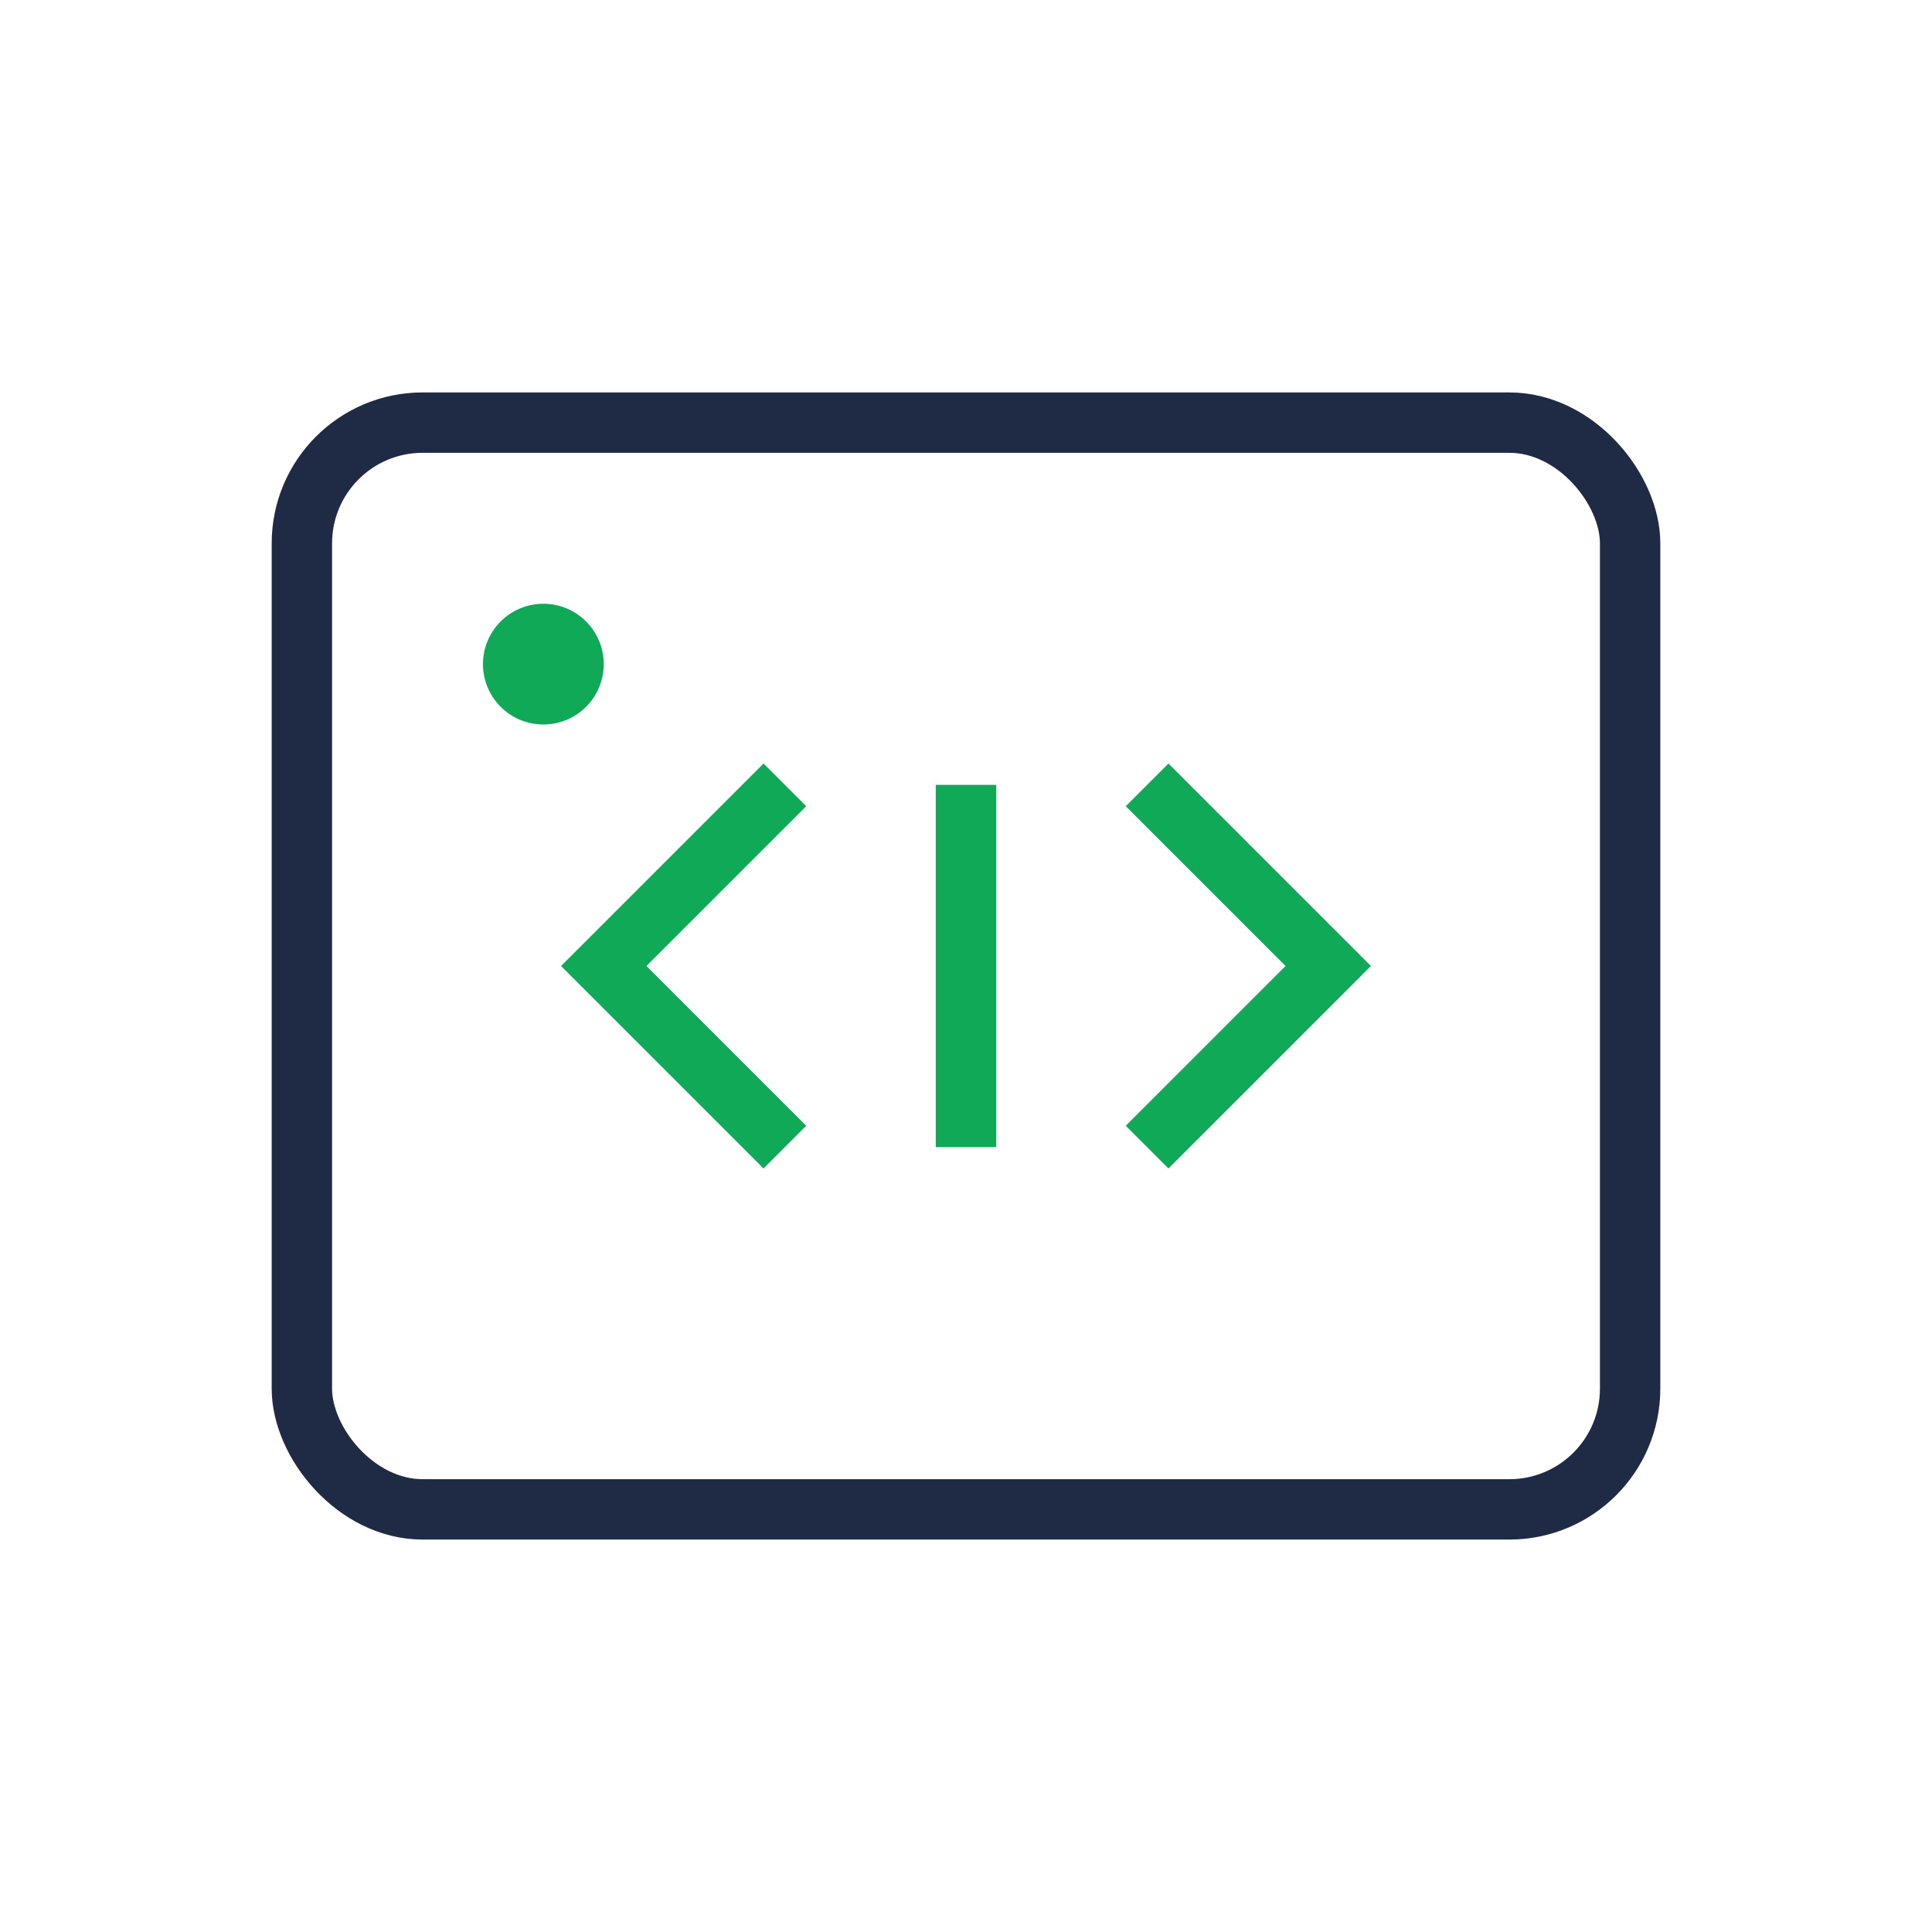 <?xml version="1.0" encoding="UTF-8"?>
<svg xmlns="http://www.w3.org/2000/svg" width="32" height="32" viewBox="0 0 32 32"><rect x="5" y="7" width="22" height="18" rx="2" fill="none" stroke="#1F2A44"/><circle cx="9" cy="11" r="1" fill="#0FA958"/><path d="M13 13l-3 3 3 3M19 13l3 3-3 3M16 13v6" fill="none" stroke="#0FA958"/></svg>